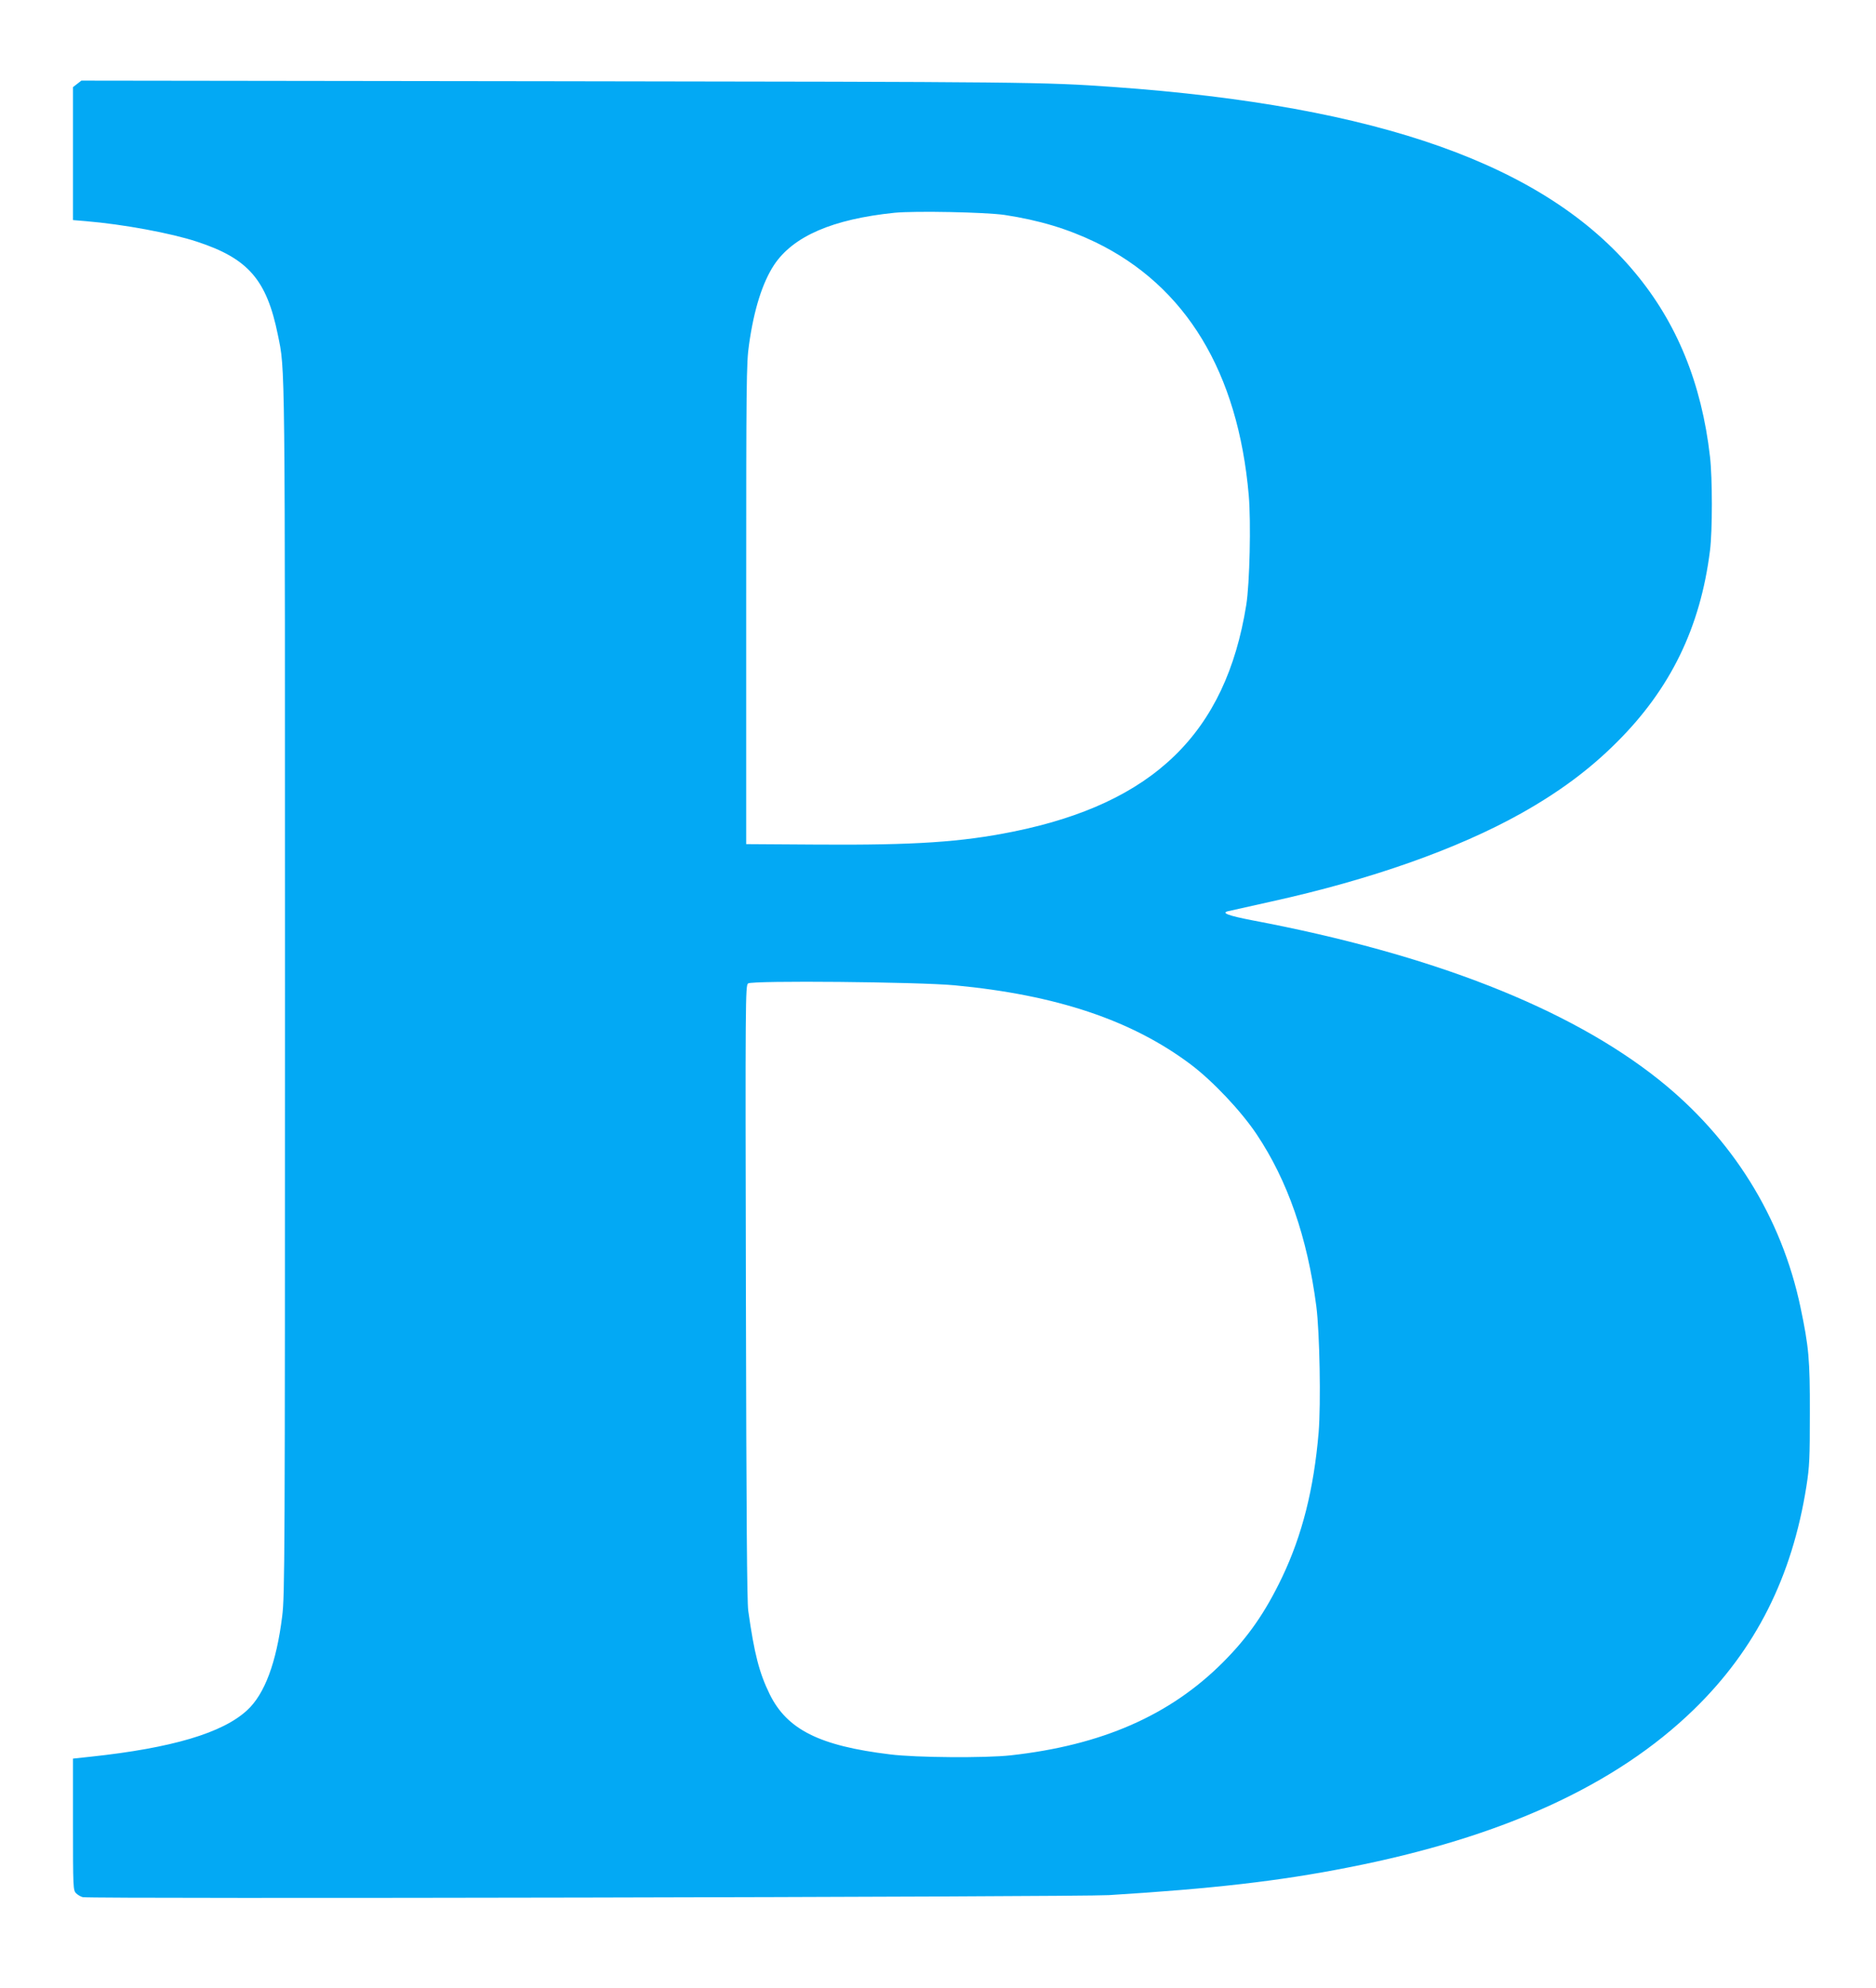 <?xml version="1.0" standalone="no"?>
<!DOCTYPE svg PUBLIC "-//W3C//DTD SVG 20010904//EN"
 "http://www.w3.org/TR/2001/REC-SVG-20010904/DTD/svg10.dtd">
<svg version="1.0" xmlns="http://www.w3.org/2000/svg"
 width="1208pt" height="1280pt" viewBox="0 0 1208 1280"
 preserveAspectRatio="xMidYMid meet">
<g transform="translate(0,1280) scale(0.1,-0.1)"
fill="#03a9f4" stroke="none">
<path d="M497 12260 l-27 -21 0 -428 0 -428 83 -7 c240 -20 548 -77 715 -132
330 -108 449 -245 521 -599 48 -235 46 -93 46 -4220 0 -3675 -1 -3898 -18
-4032 -37 -298 -113 -501 -225 -604 -158 -147 -485 -244 -1010 -300 l-112 -12
0 -423 c0 -409 1 -425 20 -444 11 -11 30 -22 43 -25 45 -12 6412 1 6607 13
665 41 1096 90 1541 178 992 194 1724 529 2226 1017 398 387 633 854 725 1438
20 128 22 181 22 469 1 348 -7 429 -60 682 -122 581 -439 1089 -913 1467 -579
461 -1462 807 -2615 1025 -161 31 -207 49 -154 60 13 3 136 30 273 61 641 141
1199 338 1610 568 244 137 440 282 615 457 347 345 539 740 601 1235 16 126
16 467 0 605 -54 473 -214 863 -485 1187 -576 691 -1645 1071 -3356 1193 -451
32 -549 33 -3581 37 l-3065 4 -27 -21z m5972 -844 c223 -34 405 -89 586 -176
581 -282 917 -836 986 -1629 15 -173 6 -570 -16 -706 -132 -825 -597 -1277
-1503 -1460 -332 -67 -631 -87 -1252 -83 l-465 3 0 1545 c0 1429 1 1554 18
1670 32 229 87 401 162 515 123 184 376 294 775 335 132 13 587 4 709 -14z
m-322 -4960 c656 -62 1142 -225 1521 -510 142 -107 323 -299 423 -448 200
-299 327 -663 385 -1108 22 -170 30 -628 15 -813 -31 -365 -106 -661 -235
-932 -109 -228 -220 -387 -382 -549 -341 -341 -779 -533 -1366 -598 -162 -18
-610 -15 -776 6 -455 55 -664 160 -776 388 -67 137 -99 260 -138 538 -8 62
-12 607 -15 2055 -4 1882 -3 1970 14 1983 26 20 1096 10 1330 -12z"/>
</g>
</svg>
